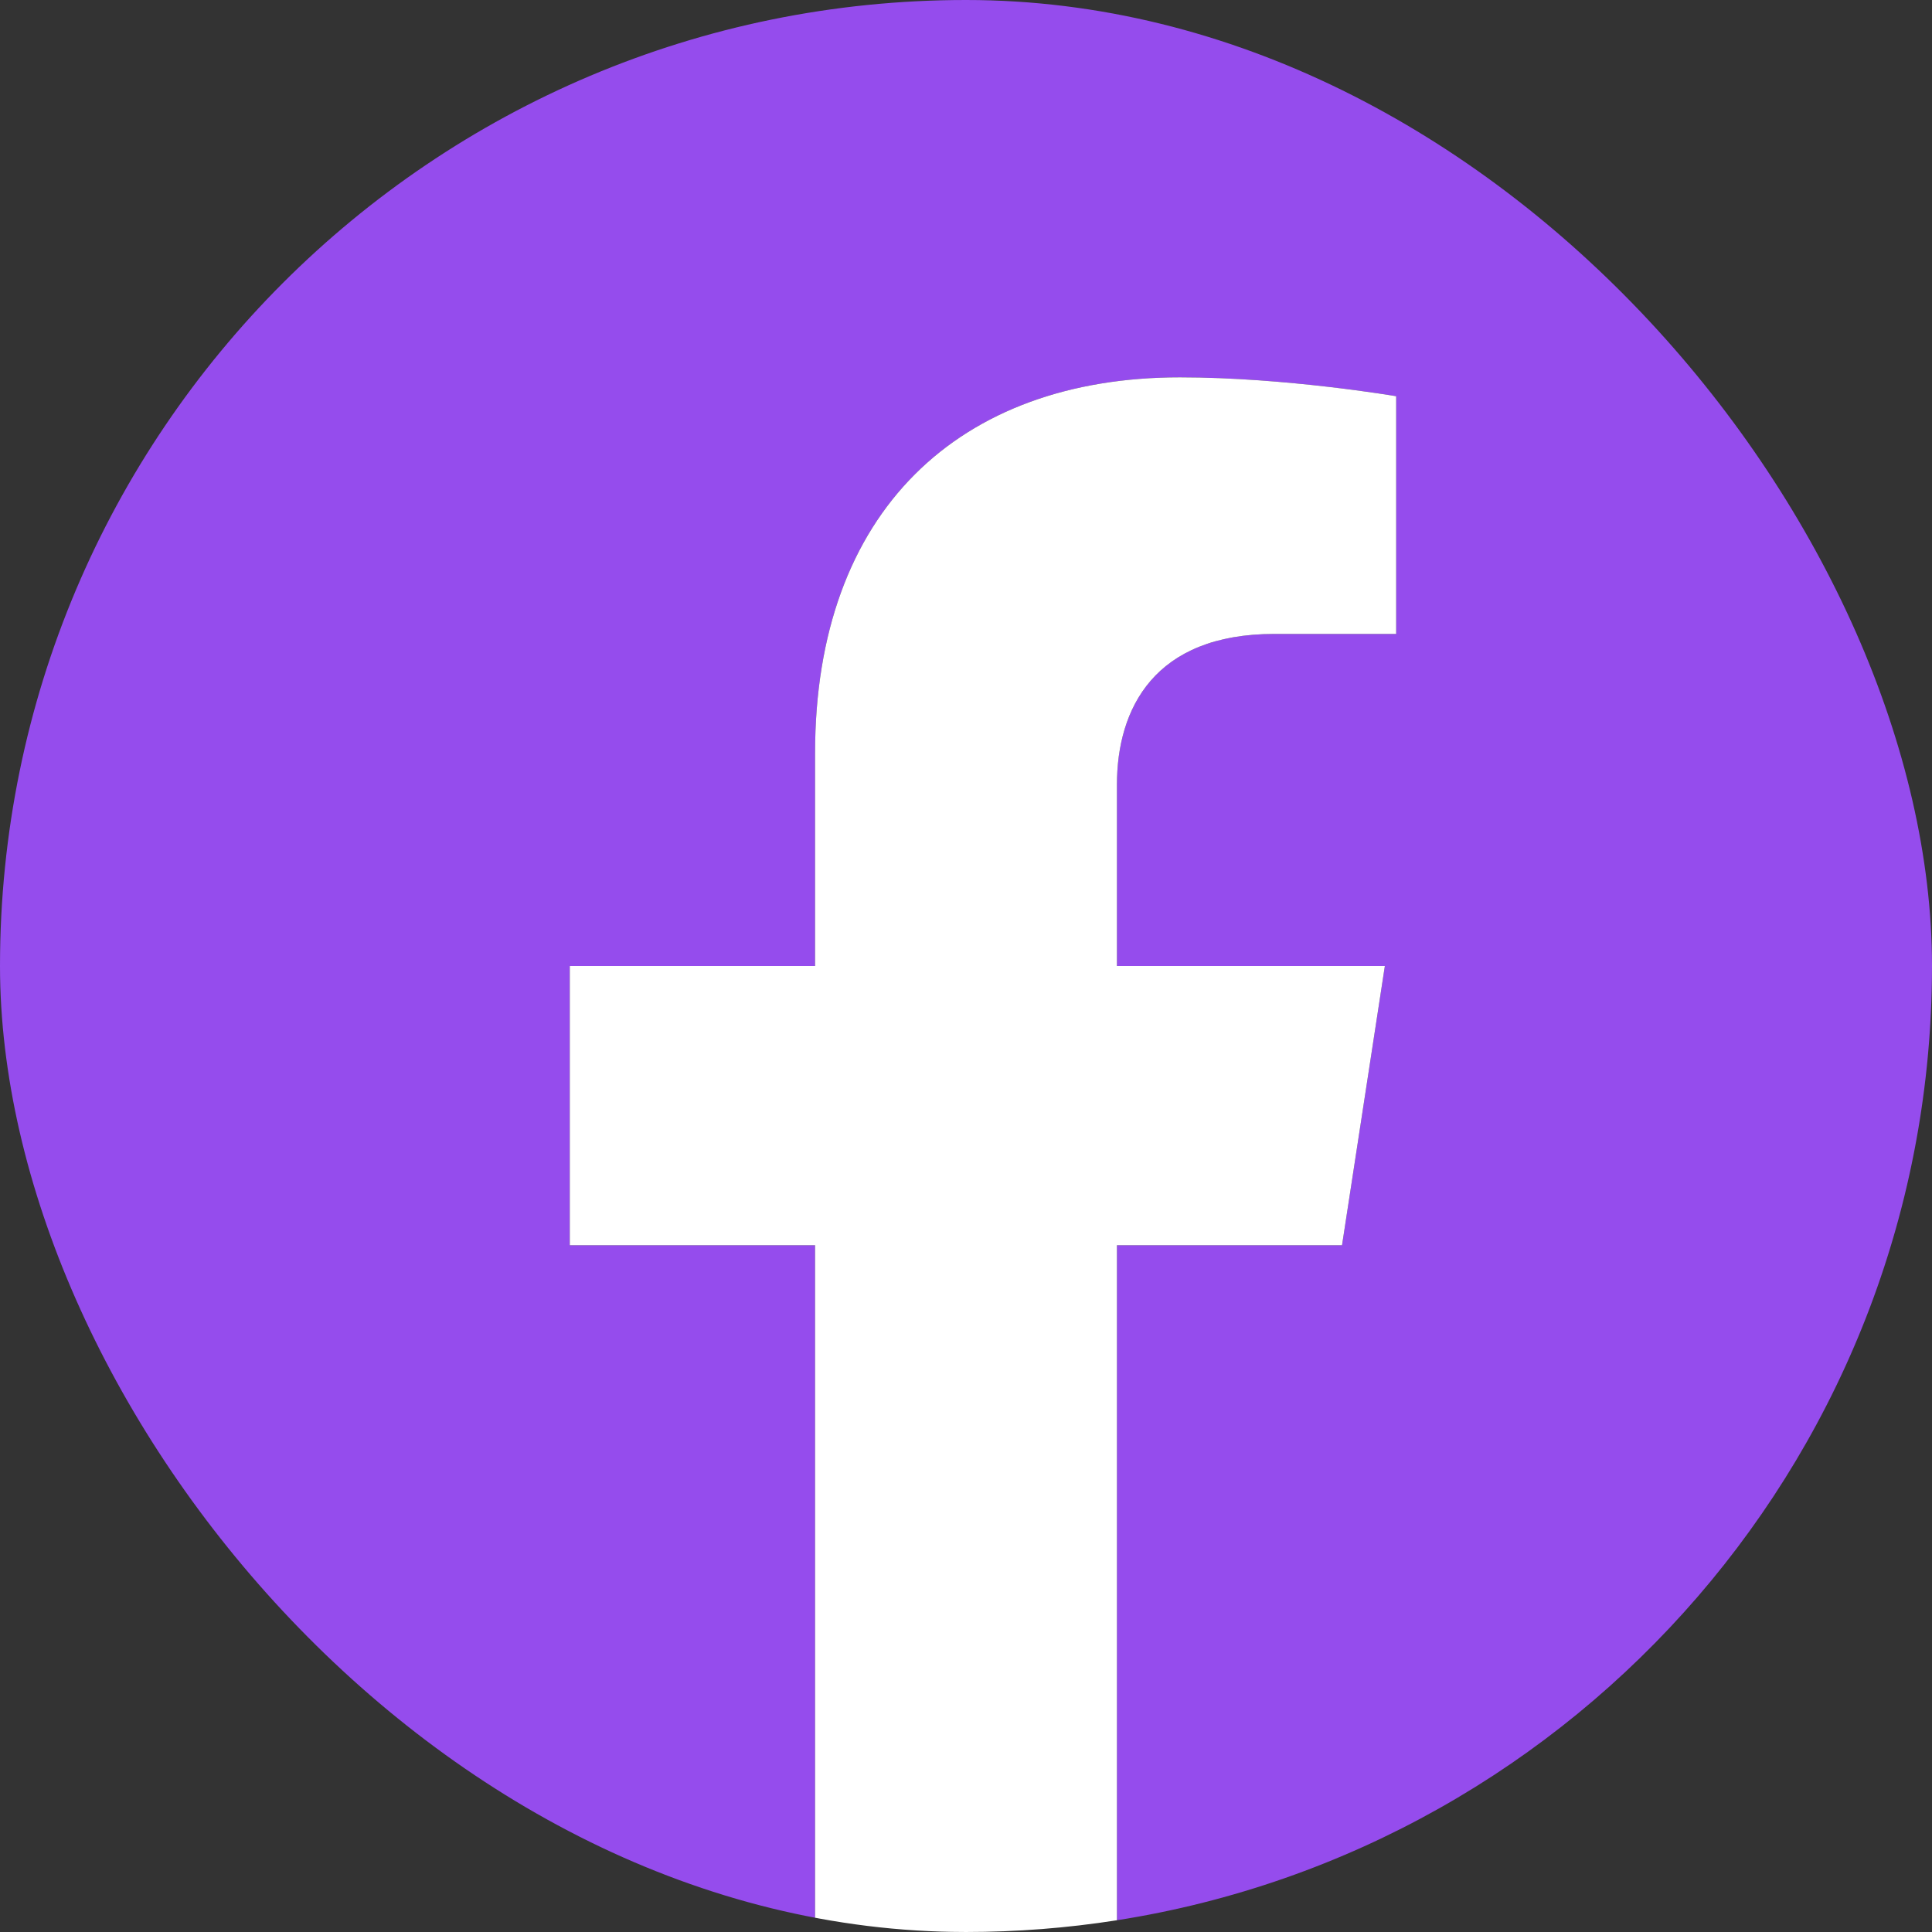 <svg width="90" height="90" viewBox="0 0 90 90" fill="none" xmlns="http://www.w3.org/2000/svg">
<rect x="0" y="0" width="90" height="90" fill="#333333" stroke="none"/>
<g clip-path="url(#clip0_1_8457)">
<path d="M90 45C90 20.147 69.853 0 45 0C20.147 0 0 20.147 0 45C0 67.46 16.456 86.077 37.969 89.453V58.008H26.543V45H37.969V35.086C37.969 23.808 44.687 17.578 54.966 17.578C59.888 17.578 65.039 18.457 65.039 18.457V29.531H59.365C53.775 29.531 52.031 33 52.031 36.562V45H64.512L62.517 58.008H52.031V89.453C73.544 86.077 90 67.46 90 45Z" fill="#954CED"/>
<path d="M62.517 58.008L64.512 45H52.031V36.562C52.031 33.004 53.775 29.531 59.365 29.531H65.039V18.457C65.039 18.457 59.89 17.578 54.966 17.578C44.687 17.578 37.969 23.808 37.969 35.086V45H26.543V58.008H37.969V89.453C42.628 90.182 47.372 90.182 52.031 89.453V58.008H62.517Z" fill="white"/>
</g>
<defs>
<clipPath id="clip0_1_8457">
<rect width="90" height="90" rx="45" fill="white"/>
</clipPath>
</defs>
</svg>
